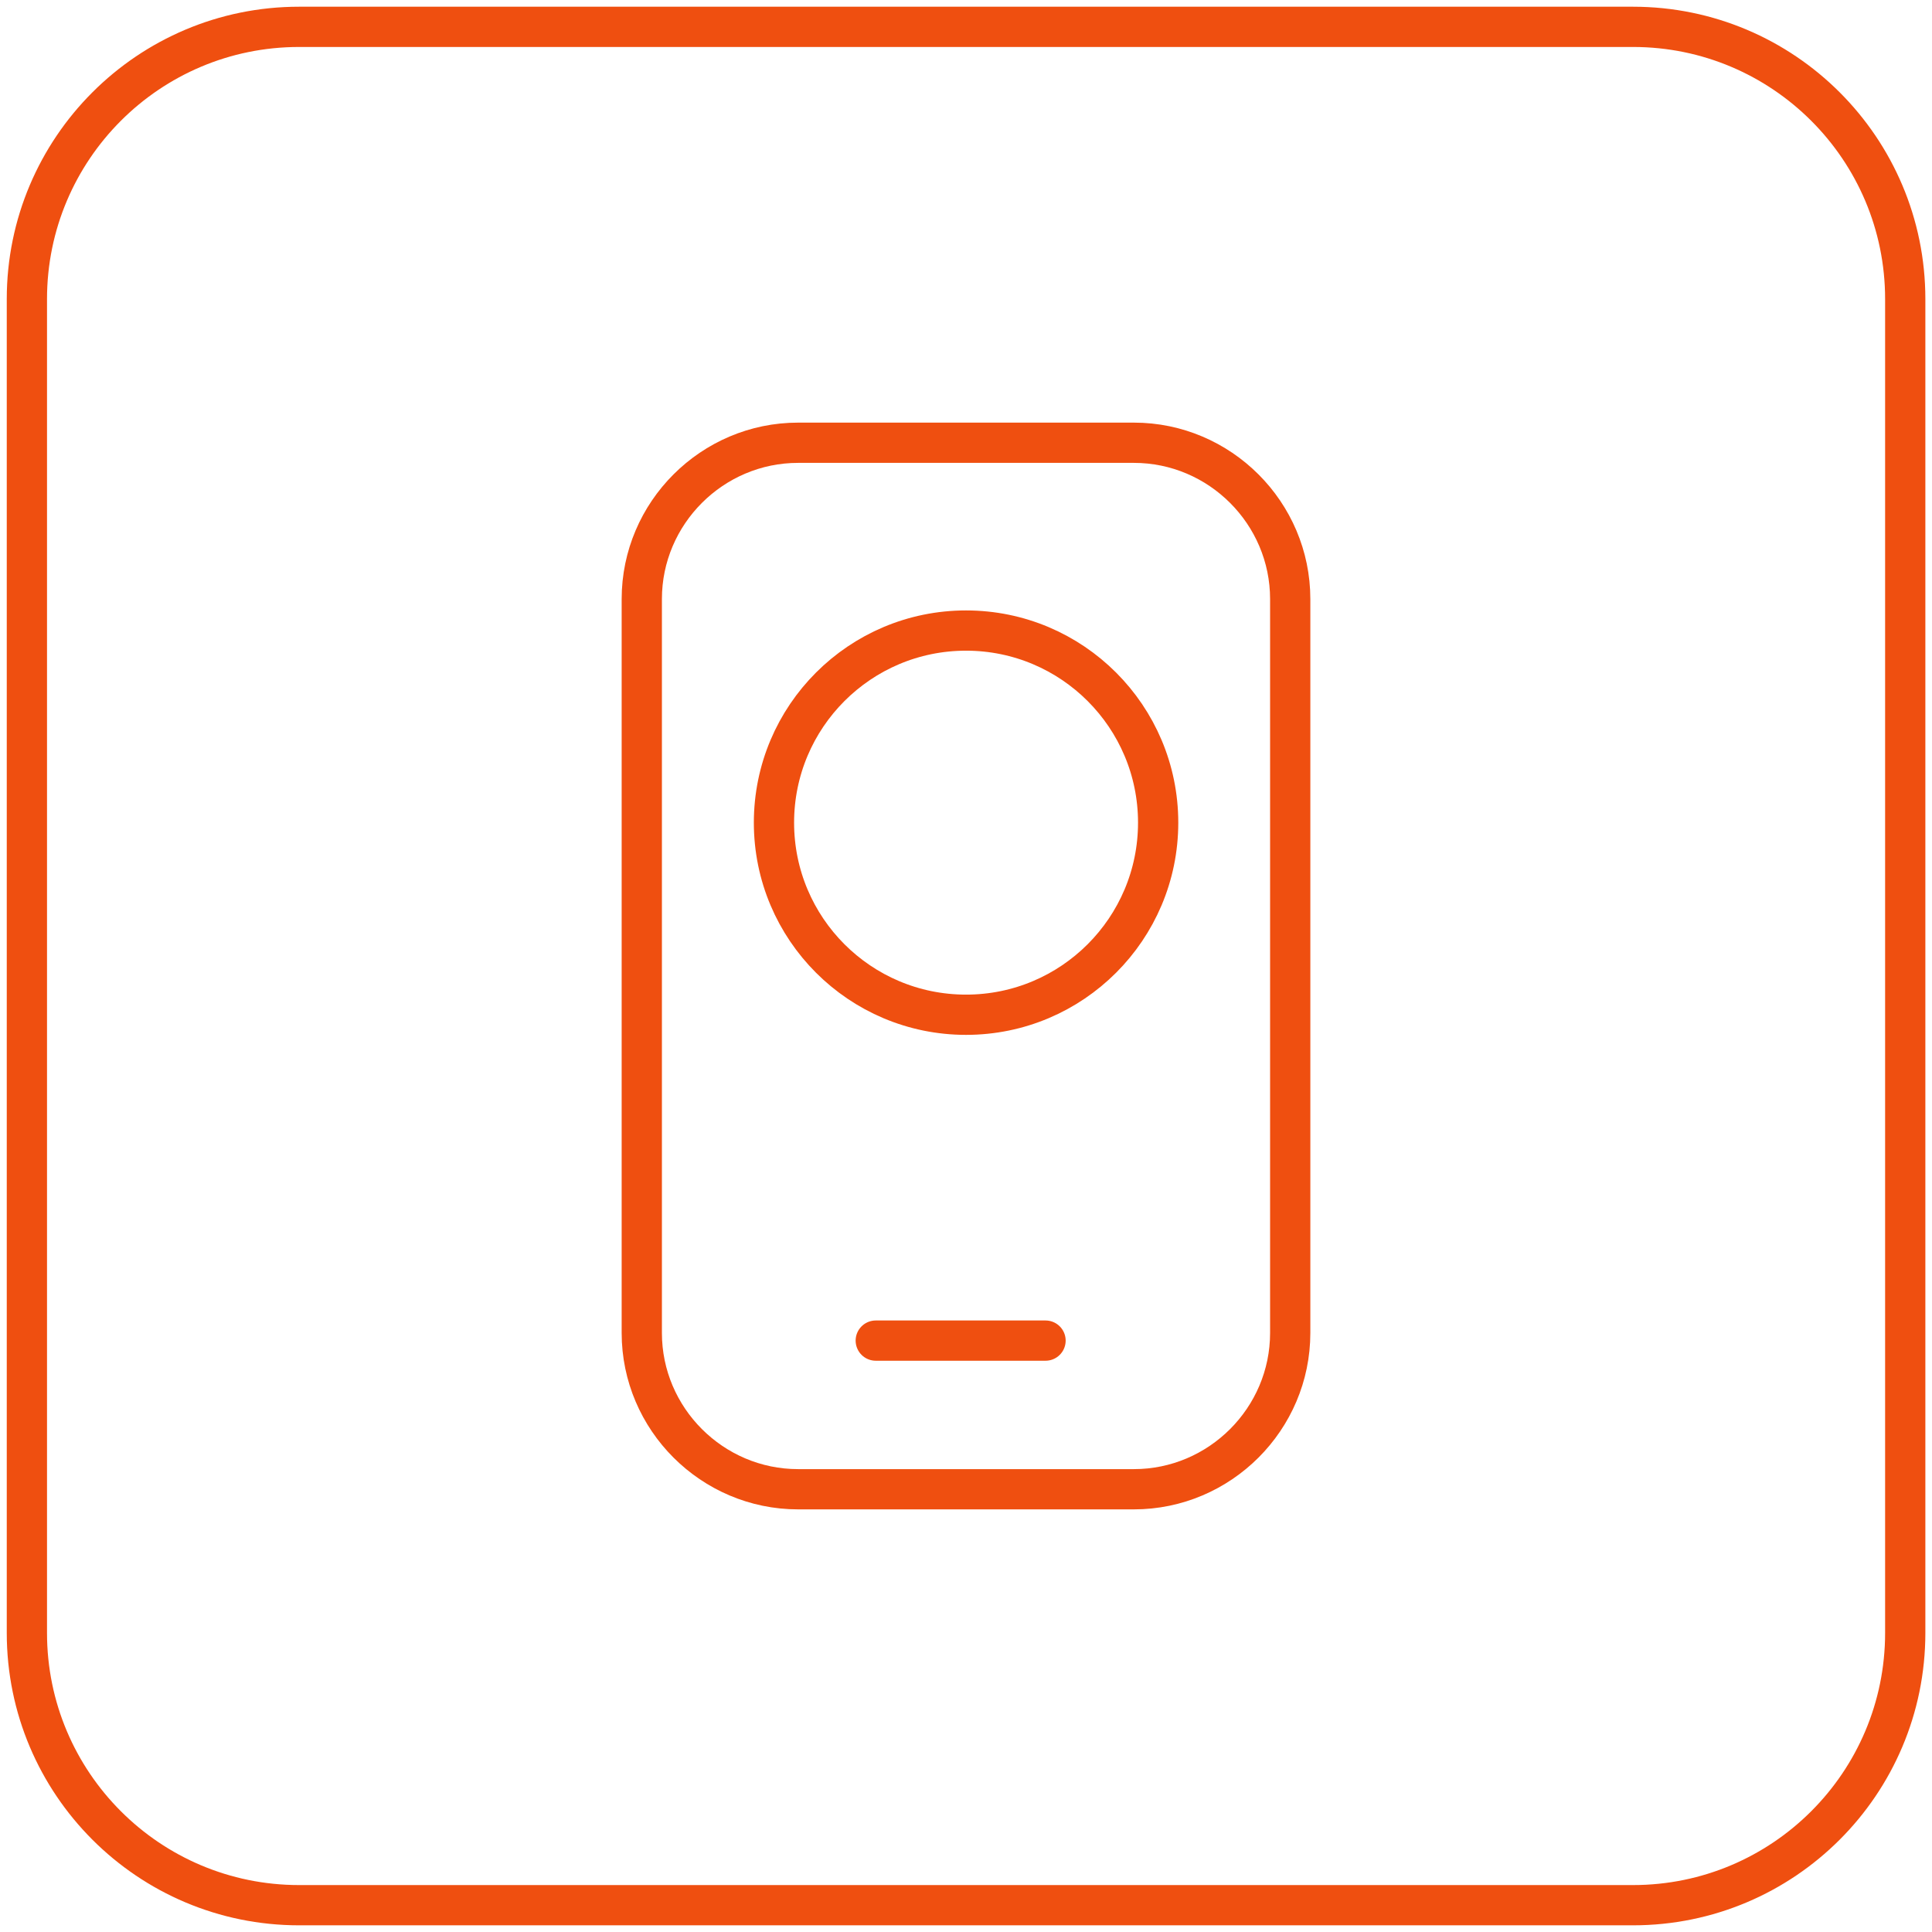 <?xml version="1.0" encoding="UTF-8"?> <svg xmlns="http://www.w3.org/2000/svg" width="48" height="48" viewBox="0 0 48 48" fill="none"><path fill-rule="evenodd" clip-rule="evenodd" d="M40.571 47.334H7.431C3.696 47.334 0.668 44.305 0.668 40.57V7.43C0.668 3.695 3.696 0.667 7.431 0.667H40.571C44.306 0.667 47.335 3.695 47.335 7.43V40.57C47.335 44.305 44.306 47.334 40.571 47.334Z" stroke="#EF4F10" stroke-linecap="round" stroke-linejoin="round"></path><path fill-rule="evenodd" clip-rule="evenodd" d="M28.171 37H19.829C17.693 37 15.945 35.253 15.945 33.117V14.883C15.945 12.747 17.693 11 19.829 11H28.171C30.307 11 32.055 12.747 32.055 14.883V33.117C32.055 35.253 30.307 37 28.171 37Z" stroke="#EF4F10" stroke-linecap="round" stroke-linejoin="round"></path><path fill-rule="evenodd" clip-rule="evenodd" d="M28.774 20.439C28.774 23.074 26.637 25.211 24.001 25.211C21.365 25.211 19.229 23.074 19.229 20.439C19.229 17.803 21.365 15.666 24.001 15.666C26.637 15.666 28.774 17.803 28.774 20.439Z" stroke="#EF4F10" stroke-linecap="round" stroke-linejoin="round"></path><path d="M21.758 33.307H25.976" stroke="#EF4F10" stroke-linecap="round" stroke-linejoin="round"></path></svg> 